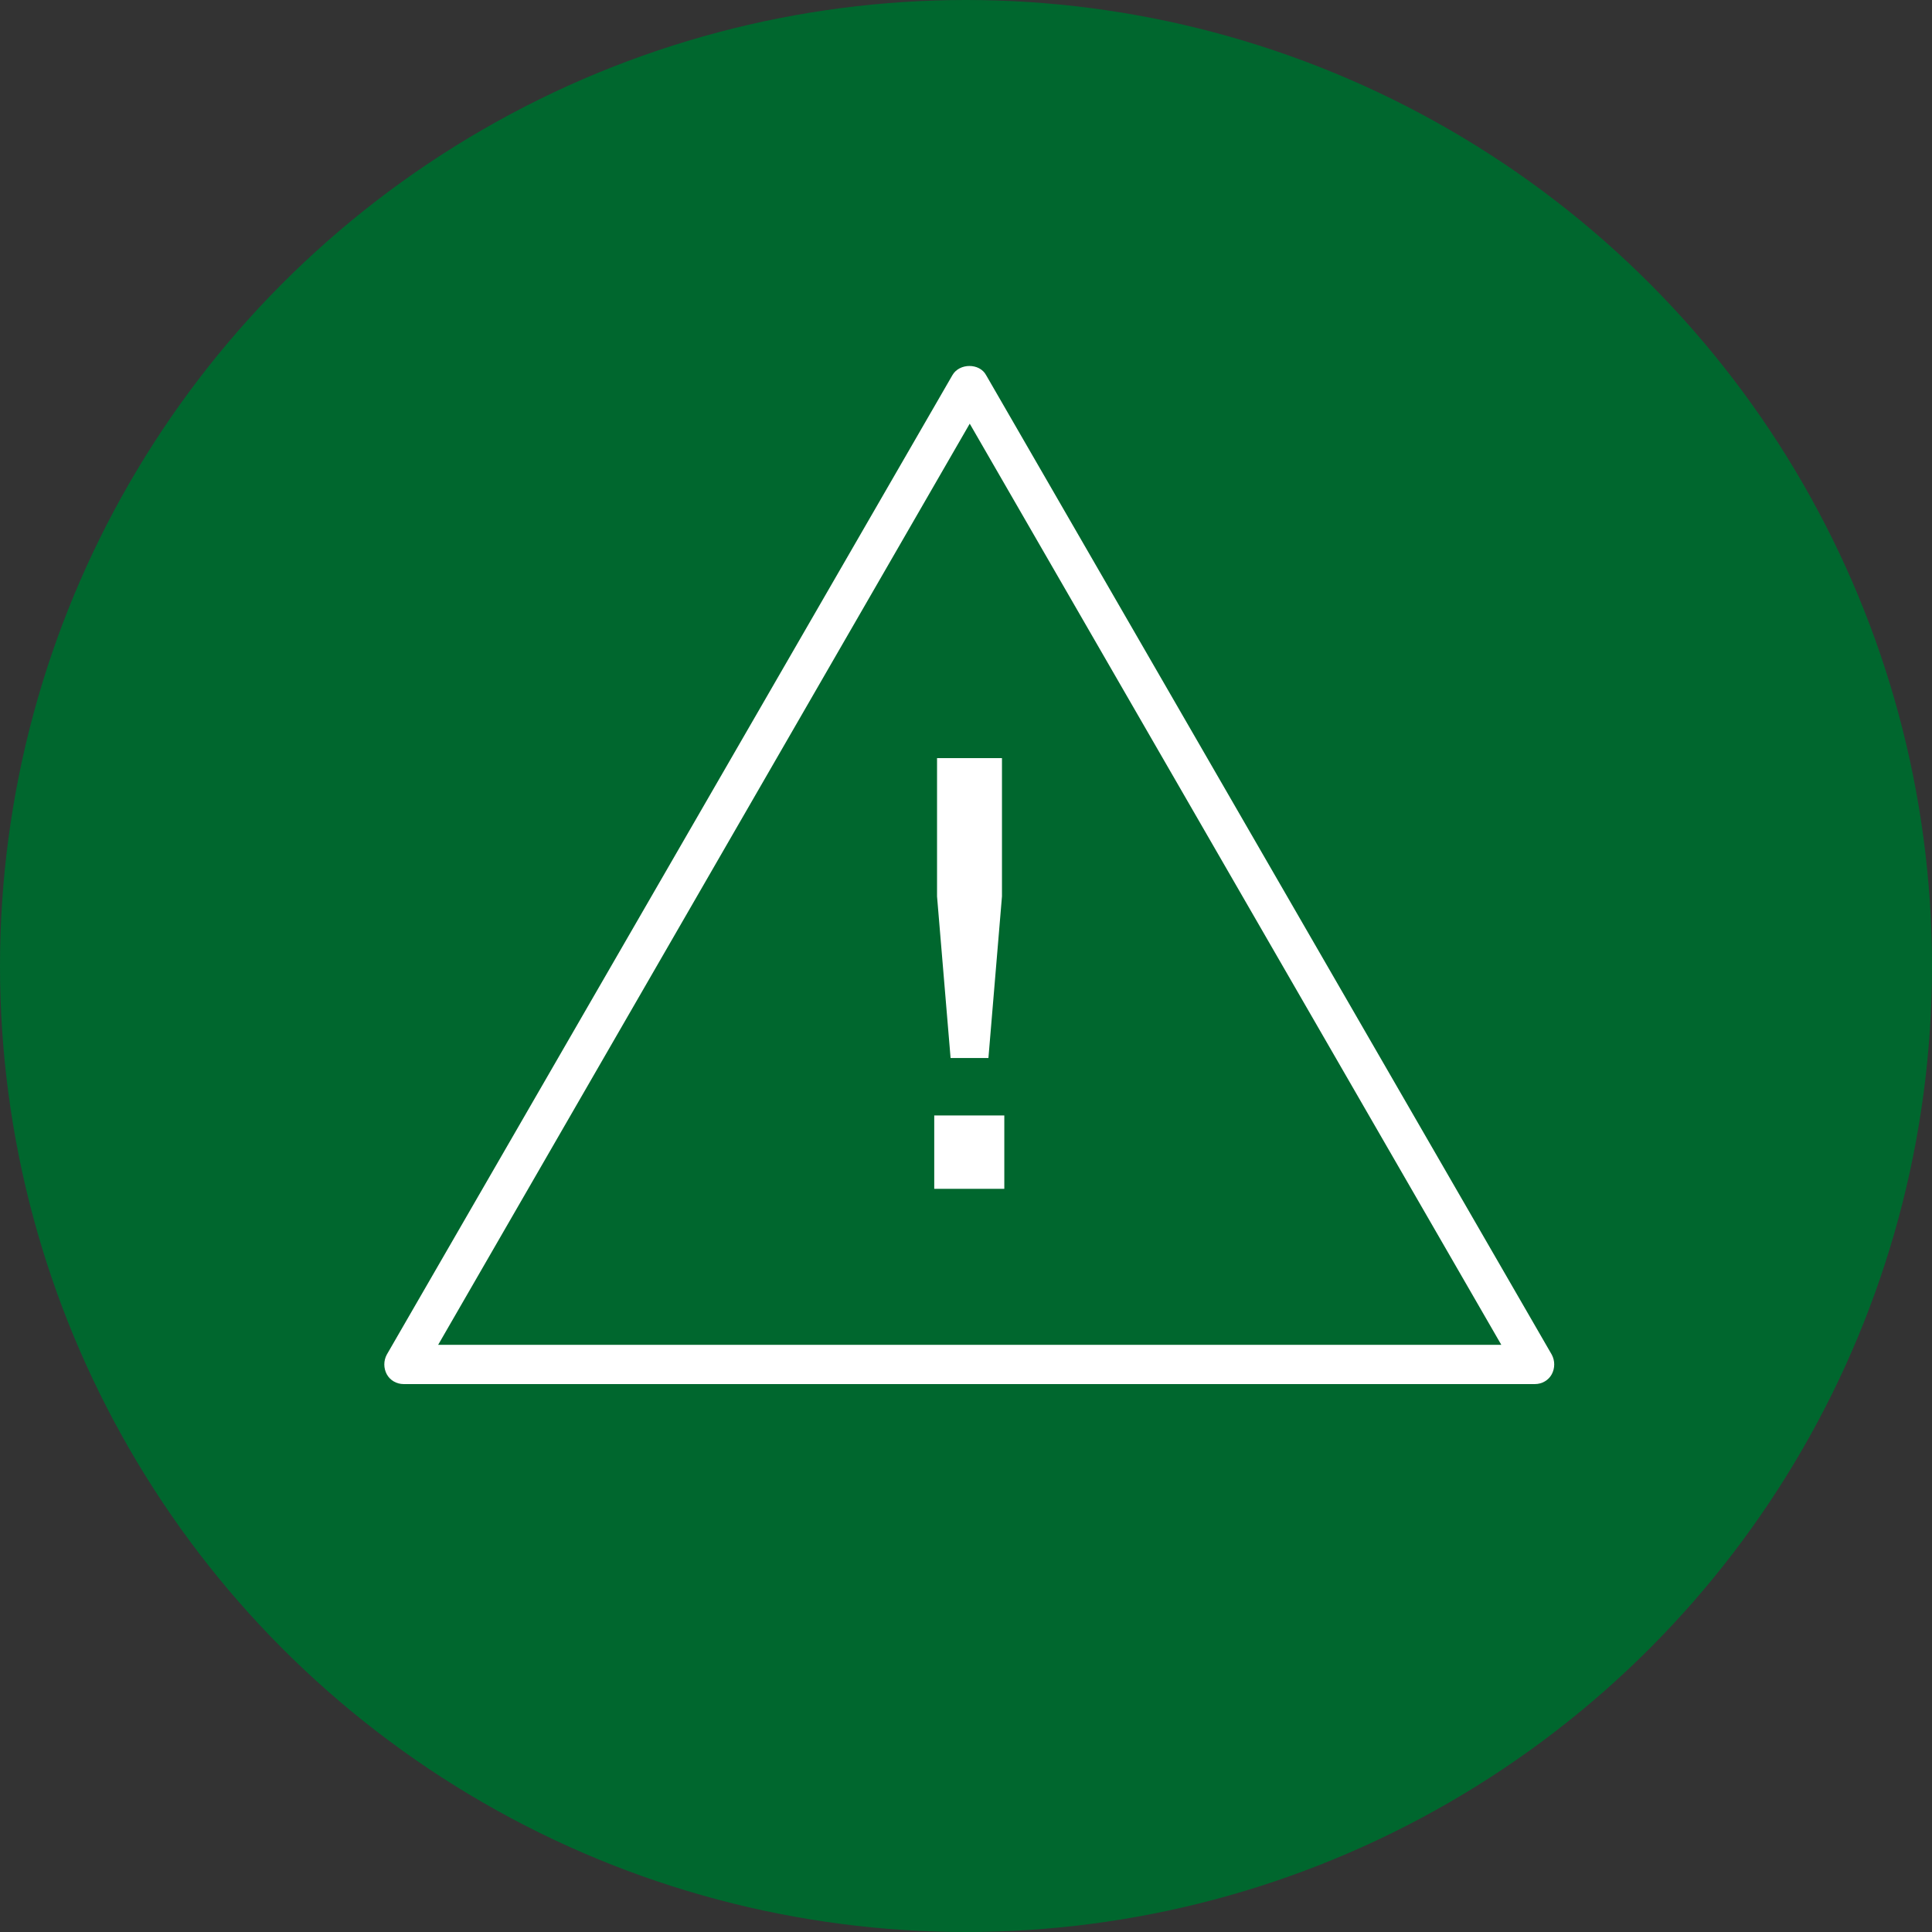 <?xml version="1.0" encoding="UTF-8"?>
<svg id="Layer_2" data-name="Layer 2" xmlns="http://www.w3.org/2000/svg" viewBox="0 0 41.36 41.36">
  <rect x="0" y="0" width="41.36" height="41.36" fill="#333333" stroke="none"/>
  <defs>
    <style>
      .cls-1 {
        fill: #00672e;
      }

      .cls-1, .cls-2 {
        stroke-width: 0px;
      }

      .cls-2 {
        fill: #fff;
      }
    </style>
  </defs>
  <g id="_わく" data-name="わく">
    <g>
      <circle class="cls-1" cx="20.68" cy="20.68" r="20.68"/>
      <g>
        <path class="cls-2" d="m32.86,29.63H8.64c-.15,0-.29-.08-.36-.21-.07-.13-.07-.29,0-.42l12.11-20.97c.15-.26.58-.26.72,0l12.11,20.97c.07.13.07.29,0,.42-.07.13-.21.21-.36.21Zm-23.49-.84h22.77l-11.38-19.72-11.38,19.72Z"/>
        <path class="cls-2" d="m21.5,25.45h-1.5v-1.57h1.5v1.57Zm-.05-6.26l-.29,3.46h-.81l-.29-3.46v-2.96h1.39v2.96Z"/>
      </g>
    </g>
  </g>
</svg>